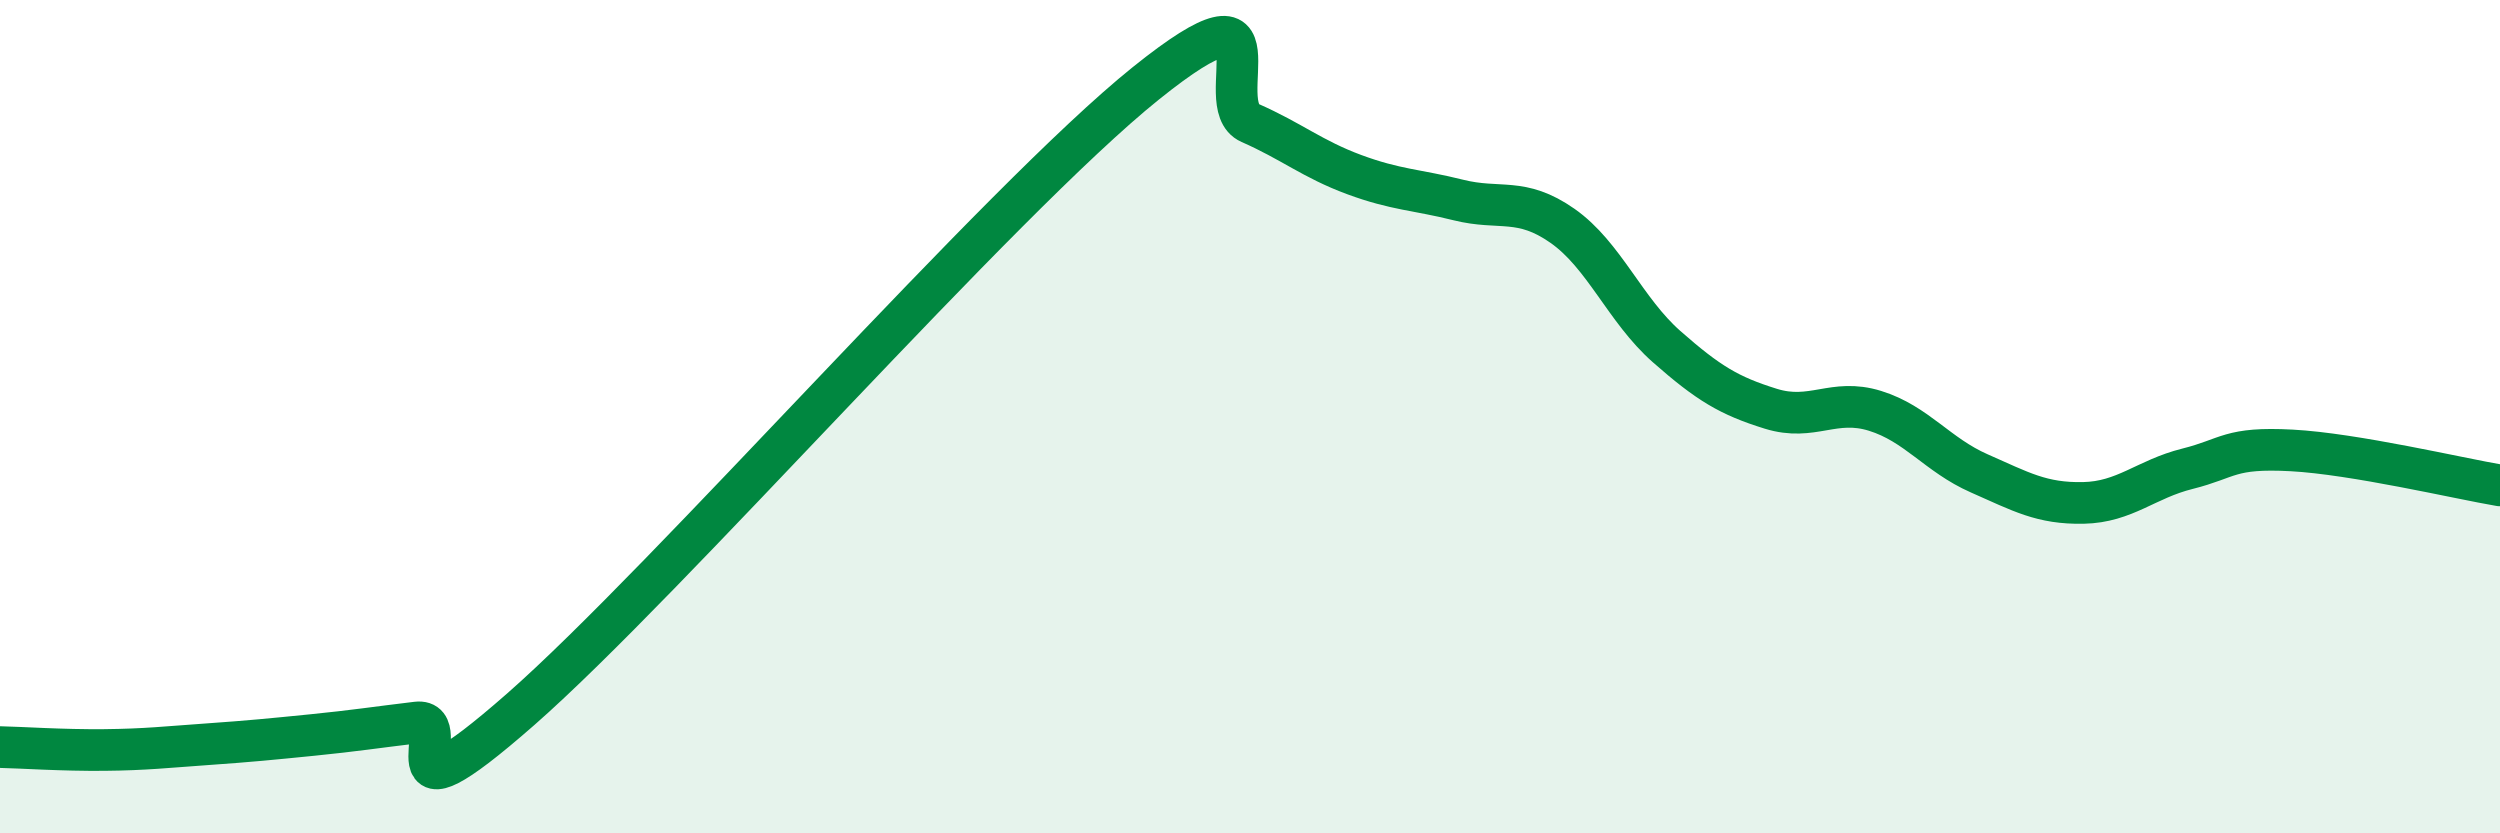 
    <svg width="60" height="20" viewBox="0 0 60 20" xmlns="http://www.w3.org/2000/svg">
      <path
        d="M 0,17.93 C 0.5,17.94 1.5,18.01 2.5,18 C 3.5,17.99 4,17.93 5,17.86 C 6,17.79 6.5,17.74 7.5,17.64 C 8.5,17.54 9,17.46 10,17.34 C 11,17.22 9,20.09 12.5,17.02 C 16,13.95 24,4.81 27.5,2 C 31,-0.81 29,2.51 30,2.95 C 31,3.39 31.5,3.82 32.5,4.19 C 33.5,4.56 34,4.55 35,4.8 C 36,5.05 36.5,4.72 37.5,5.42 C 38.5,6.12 39,7.44 40,8.32 C 41,9.2 41.5,9.5 42.5,9.81 C 43.5,10.12 44,9.55 45,9.86 C 46,10.17 46.5,10.92 47.5,11.36 C 48.5,11.8 49,12.09 50,12.07 C 51,12.05 51.5,11.5 52.5,11.25 C 53.5,11 53.5,10.73 55,10.81 C 56.5,10.89 59,11.48 60,11.65L60 20L0 20Z"
        fill="#008740"
        opacity="0.1"
        stroke-linecap="round"
        stroke-linejoin="round"
      />
      <path
        d="M 0,17.93 C 0.5,17.94 1.5,18.01 2.5,18 C 3.5,17.99 4,17.93 5,17.86 C 6,17.79 6.5,17.74 7.5,17.64 C 8.5,17.54 9,17.46 10,17.34 C 11,17.22 9,20.09 12.5,17.02 C 16,13.95 24,4.81 27.5,2 C 31,-0.81 29,2.51 30,2.95 C 31,3.39 31.5,3.82 32.5,4.19 C 33.5,4.56 34,4.55 35,4.8 C 36,5.05 36.5,4.72 37.5,5.42 C 38.5,6.12 39,7.44 40,8.32 C 41,9.2 41.5,9.5 42.5,9.81 C 43.5,10.12 44,9.55 45,9.86 C 46,10.17 46.5,10.92 47.5,11.36 C 48.5,11.8 49,12.09 50,12.07 C 51,12.05 51.5,11.5 52.5,11.25 C 53.5,11 53.5,10.73 55,10.81 C 56.5,10.89 59,11.48 60,11.65"
        stroke="#008740"
        stroke-width="1"
        fill="none"
        stroke-linecap="round"
        stroke-linejoin="round"
      />
    </svg>
  